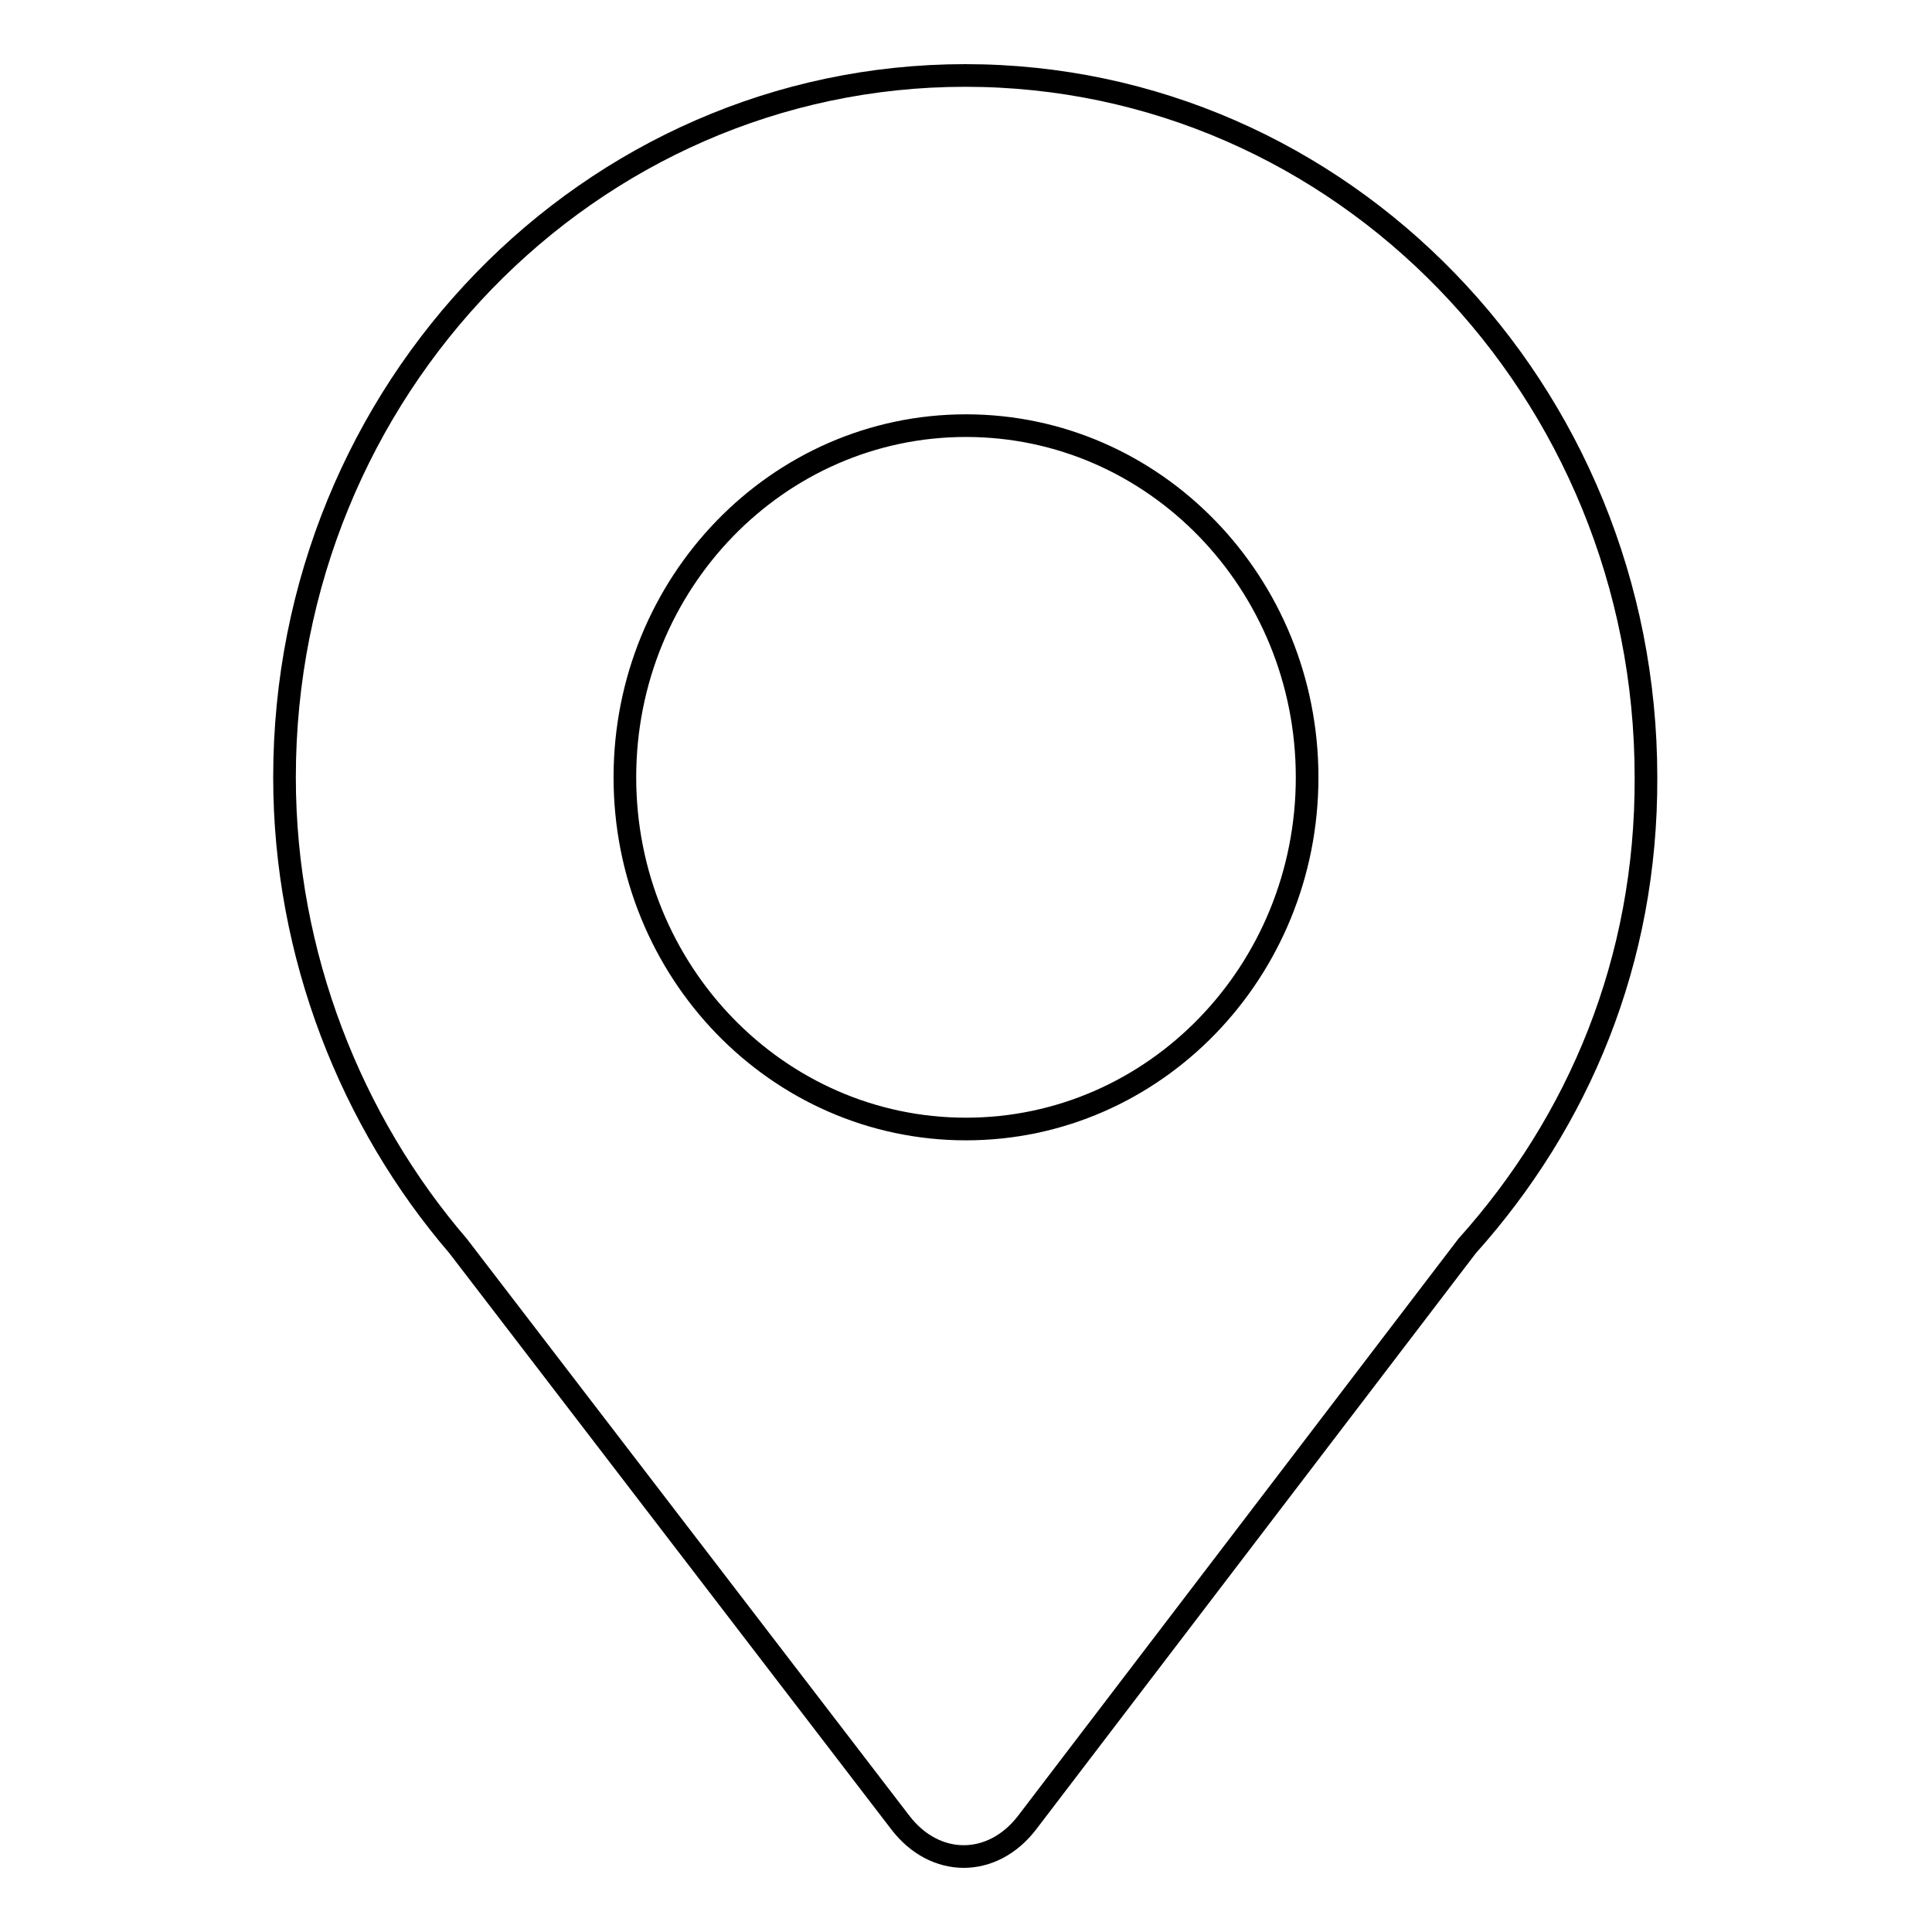 <?xml version="1.0" encoding="utf-8"?>
<!-- Svg Vector Icons : http://www.onlinewebfonts.com/icon -->
<!DOCTYPE svg PUBLIC "-//W3C//DTD SVG 1.1//EN" "http://www.w3.org/Graphics/SVG/1.1/DTD/svg11.dtd">
<svg version="1.1" xmlns="http://www.w3.org/2000/svg" xmlns:xlink="http://www.w3.org/1999/xlink" x="0px" y="0px" viewBox="0 0 256 256" enable-background="new 0 0 256 256" xml:space="preserve">
<g><g><path stroke-width="3" fill-opacity="0" stroke="#000000"  d="M194.4,165.1l-58.3,76.4c-4.6,6-12.2,6-16.8,0l-58.6-76.4c-14.1-16.4-23-38.5-23-62.1c0-51.4,40.4-93,90.2-93c49.9,0,90.2,41.7,90.2,93C218.2,127.3,209.2,148.6,194.4,165.1z M128,56.4c-25,0-45.2,20.9-45.2,46.6c0,25.7,20.2,46.6,45.2,46.6c25,0,45.2-20.9,45.2-46.6C173.2,77.3,153,56.4,128,56.4z"/></g></g>
</svg>